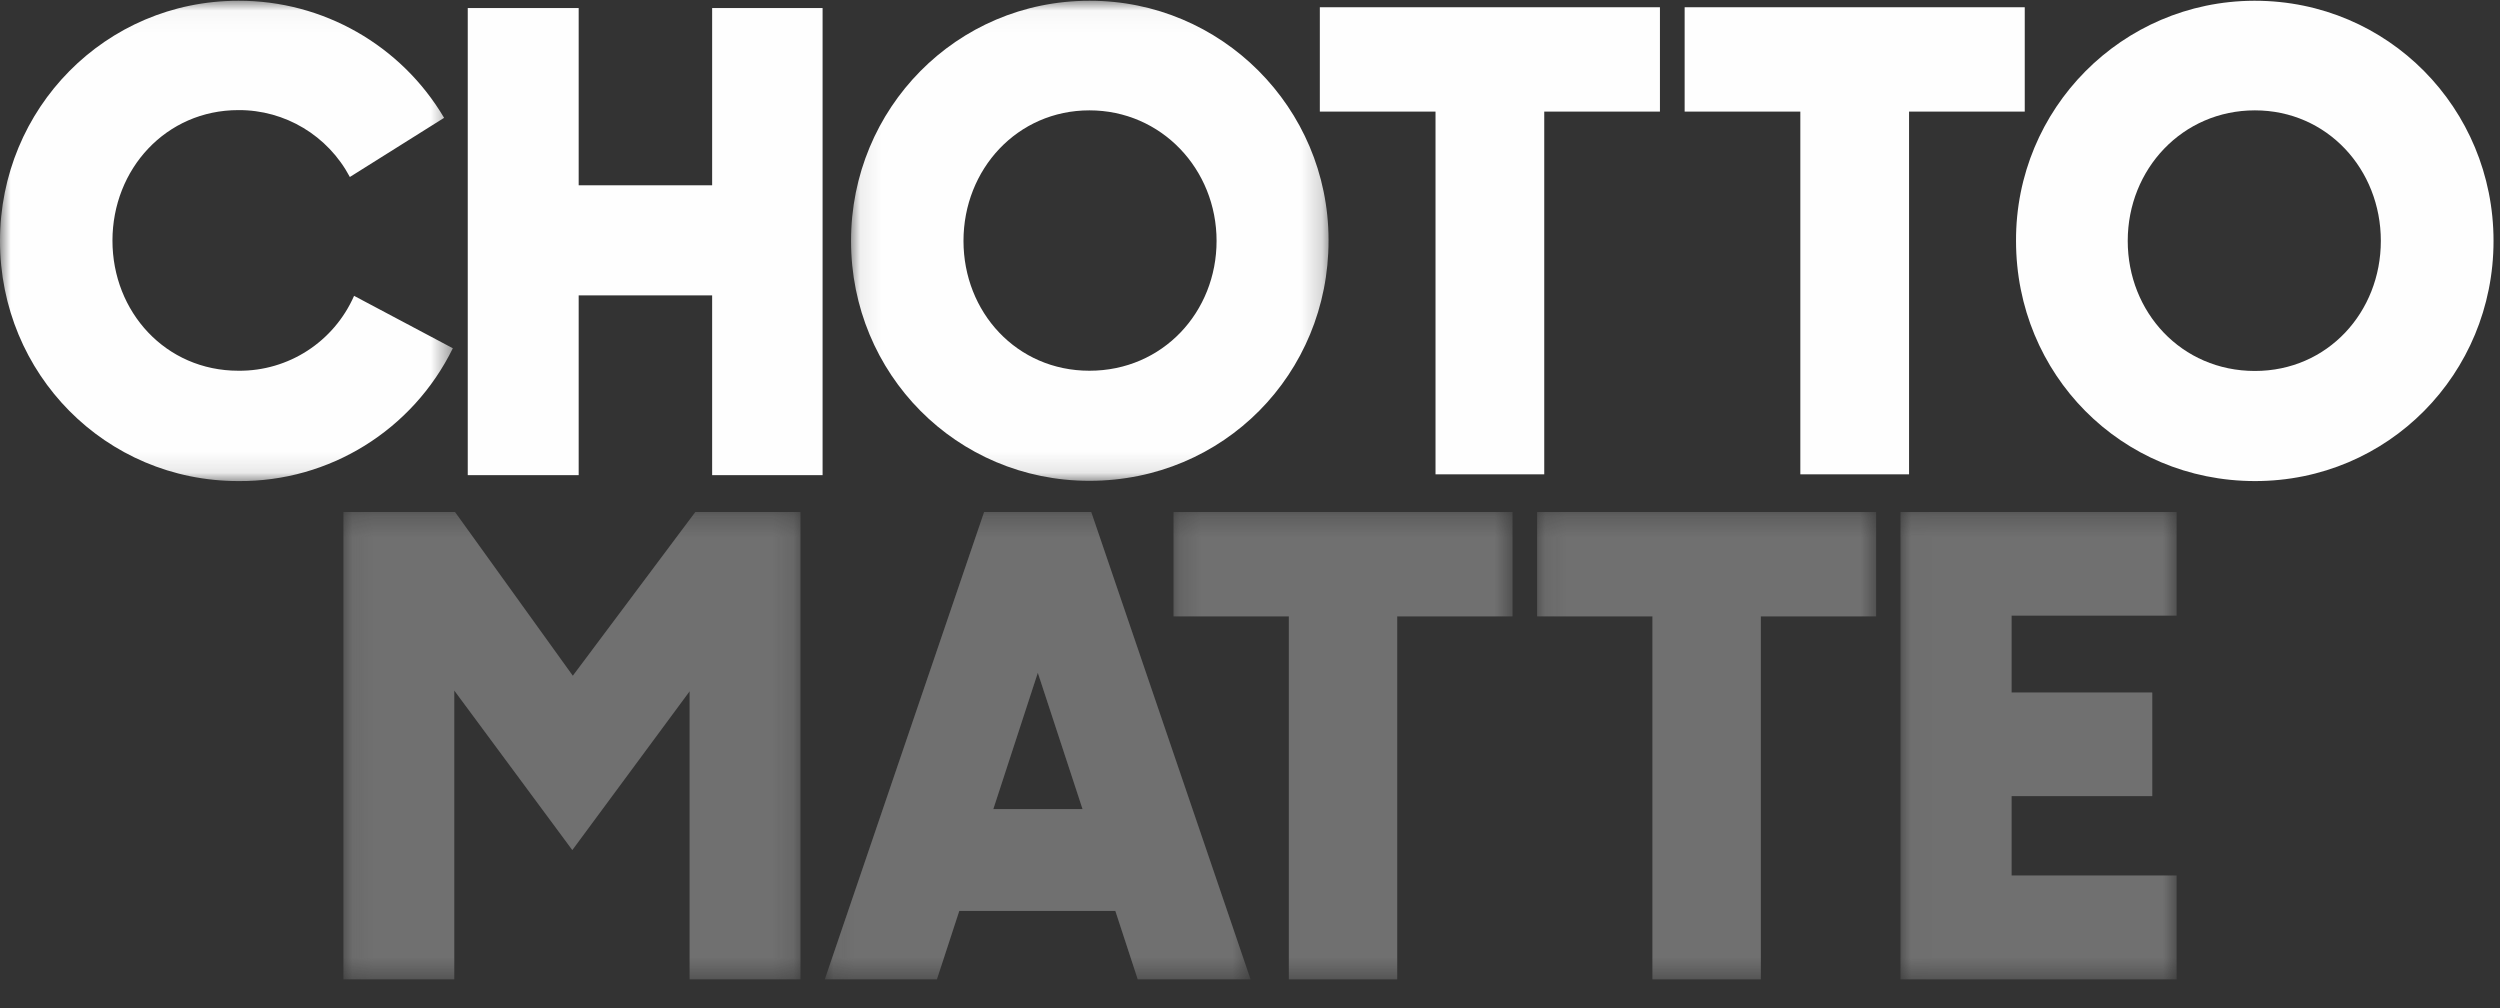 <?xml version="1.0" encoding="UTF-8"?>
<svg width="119px" height="48px" viewBox="0 0 119 48" version="1.1" xmlns="http://www.w3.org/2000/svg" xmlns:xlink="http://www.w3.org/1999/xlink">
    <rect x="0" y="0" width="119" height="48" fill="#333333" stroke="none"/>
    <title>Group 3</title>
    <defs>
        <polygon id="path-1" points="0.077 0.036 22.807 0.036 22.807 22.887 0.077 22.887"></polygon>
        <polygon id="path-3" points="0 0.036 21.555 0.036 21.555 22.899 0 22.899"></polygon>
        <polygon id="path-5" points="0.081 0.295 21.836 0.295 21.836 22.54 0.081 22.54"></polygon>
        <polygon id="path-7" points="0.098 0.295 20.363 0.295 20.363 22.54 0.098 22.54"></polygon>
        <polygon id="path-9" points="0.009 0.295 13.153 0.295 13.153 22.54 0.009 22.54"></polygon>
        <polygon id="path-11" points="0.21 0.295 16.346 0.295 16.346 22.54 0.21 22.54"></polygon>
        <polygon id="path-13" points="0.115 0.295 16.252 0.295 16.252 22.54 0.115 22.54"></polygon>
        <polygon id="path-15" points="0.081 0.295 21.836 0.295 21.836 22.54 0.081 22.54"></polygon>
        <polygon id="path-17" points="0.098 0.295 20.363 0.295 20.363 22.54 0.098 22.54"></polygon>
        <polygon id="path-19" points="0.009 0.295 13.153 0.295 13.153 22.54 0.009 22.54"></polygon>
        <polygon id="path-21" points="0.21 0.295 16.346 0.295 16.346 22.54 0.21 22.54"></polygon>
        <polygon id="path-23" points="0.115 0.295 16.252 0.295 16.252 22.54 0.115 22.54"></polygon>
    </defs>
    <g id="Page-1" stroke="none" stroke-width="1" fill="none" fill-rule="evenodd">
        <g id="Chotto-Matte_About-Us_2-Copy" transform="translate(-37, -646)">
            <g id="Group-3" transform="translate(37, 646)">
                <g id="Group-47">
                    <polygon id="Fill-1" fill="#FEFEFE" points="33.898 0.383 33.898 8.82 27.545 8.82 27.545 0.383 22.265 0.383 22.265 22.617 27.545 22.617 27.545 14.06 33.898 14.06 33.898 22.617 39.155 22.617 39.155 0.383"></polygon>
                    <g id="Group-46">
                        <g id="Group-4" transform="translate(40.432, 0)">
                            <mask id="mask-2" fill="white">
                                <use xlink:href="#path-1"></use>
                            </mask>
                            <g id="Clip-3"></g>
                            <path d="M17.477,11.467 C17.477,8.057 14.854,5.253 11.424,5.253 C7.994,5.253 5.43,8.057 5.43,11.467 C5.43,14.854 7.958,17.647 11.424,17.647 C14.926,17.647 17.477,14.842 17.477,11.467 M0.077,11.467 C0.077,5.158 5.098,0.036 11.424,0.036 C17.703,0.024 22.795,5.122 22.807,11.408 L22.807,11.455 C22.807,17.79 17.822,22.887 11.424,22.887 C5.098,22.887 0.077,17.801 0.077,11.467" id="Fill-2" fill="#FEFEFE" mask="url(#mask-2)"></path>
                        </g>
                        <g id="Group-7">
                            <mask id="mask-4" fill="white">
                                <use xlink:href="#path-3"></use>
                            </mask>
                            <g id="Clip-6"></g>
                            <path d="M16.854,14.082 C15.893,16.268 13.732,17.671 11.347,17.647 C7.881,17.647 5.353,14.843 5.353,11.456 C5.353,8.045 7.905,5.241 11.347,5.241 C13.566,5.229 15.608,6.453 16.653,8.425 L21.139,5.609 C19.098,2.151 15.371,0.024 11.347,0.036 C5.02,0.036 -4.59459459e-05,5.158 -4.59459459e-05,11.468 C-4.59459459e-05,17.801 5.02,22.899 11.347,22.899 C15.679,22.935 19.643,20.475 21.555,16.577 L16.854,14.082 Z" id="Fill-5" fill="#FEFEFE" mask="url(#mask-4)"></path>
                        </g>
                        <polygon id="Fill-8" fill="#FEFEFE" points="62.824 0.345 62.824 5.312 68.331 5.312 68.331 22.578 73.506 22.578 73.506 5.312 73.542 5.312 79.013 5.312 79.013 0.345"></polygon>
                        <path d="M101.28,11.467 C101.28,14.854 103.832,17.658 107.333,17.658 C110.799,17.658 113.328,14.854 113.328,11.467 C113.328,8.057 110.775,5.253 107.333,5.253 C103.891,5.253 101.28,8.045 101.28,11.467 M118.692,11.467 C118.692,17.801 113.672,22.899 107.345,22.899 C100.959,22.899 95.963,17.813 95.963,11.467 C95.939,5.169 101.007,0.059 107.286,0.036 L107.333,0.036 C113.672,0.036 118.692,5.158 118.692,11.467" id="Fill-10" fill="#FEFEFE"></path>
                        <polygon id="Fill-12" fill="#FEFEFE" points="96.378 0.345 96.378 5.312 90.871 5.312 90.871 22.578 85.696 22.578 85.696 5.312 85.66 5.312 80.189 5.312 80.189 0.345"></polygon>
                    </g>
                </g>
                <g id="Group-47-Copy" opacity="0.3" transform="translate(16, 24)">
                    <g id="Group-46">
                        <g id="Group-29" transform="translate(0.266, 0.077)">
                            <g id="Group-16">
                                <mask id="mask-6" fill="white">
                                    <use xlink:href="#path-5"></use>
                                </mask>
                                <g id="Clip-15"></g>
                                <polygon id="Fill-14" fill="#FEFEFE" mask="url(#mask-6)" points="16.832 0.295 11 8.09 5.392 0.295 0.081 0.295 0.081 22.54 5.357 22.54 5.357 8.791 10.976 16.385 16.56 8.827 16.56 22.54 21.836 22.54 21.836 0.295"></polygon>
                            </g>
                            <g id="Group-19" transform="translate(22.897, 0)">
                                <mask id="mask-8" fill="white">
                                    <use xlink:href="#path-7"></use>
                                </mask>
                                <g id="Clip-18"></g>
                                <path d="M7.681,0.295 L0.098,22.54 L5.434,22.54 L6.498,19.284 L13.928,19.284 L14.993,22.54 L20.363,22.54 L12.78,0.295 L7.681,0.295 Z M10.237,7.947 L12.366,14.435 L8.119,14.435 L10.237,7.947 Z" id="Fill-17" fill="#FEFEFE" mask="url(#mask-8)"></path>
                            </g>
                            <g id="Group-22" transform="translate(74.188, 0)">
                                <mask id="mask-10" fill="white">
                                    <use xlink:href="#path-9"></use>
                                </mask>
                                <g id="Clip-21"></g>
                                <polygon id="Fill-20" fill="#FEFEFE" mask="url(#mask-10)" points="0.009 0.295 0.009 22.54 13.153 22.54 13.153 17.597 5.297 17.597 5.297 13.818 11.993 13.818 11.993 8.887 5.297 8.887 5.297 5.226 13.153 5.226 13.153 0.295"></polygon>
                            </g>
                            <g id="Group-25" transform="translate(39.384, 0)">
                                <mask id="mask-12" fill="white">
                                    <use xlink:href="#path-11"></use>
                                </mask>
                                <g id="Clip-24"></g>
                                <polygon id="Fill-23" fill="#FEFEFE" mask="url(#mask-12)" points="0.21 0.295 0.21 5.262 5.699 5.262 5.699 22.54 10.857 22.54 10.857 5.262 10.893 5.262 16.346 5.262 16.346 0.295"></polygon>
                            </g>
                            <g id="Group-28" transform="translate(56.786, 0)">
                                <mask id="mask-14" fill="white">
                                    <use xlink:href="#path-13"></use>
                                </mask>
                                <g id="Clip-27"></g>
                                <polygon id="Fill-26" fill="#FEFEFE" mask="url(#mask-14)" points="16.252 0.295 16.252 5.262 10.763 5.262 10.763 22.54 5.604 22.54 5.604 5.262 5.569 5.262 0.115 5.262 0.115 0.295"></polygon>
                            </g>
                        </g>
                        <g id="Group-45" opacity="0.2" transform="translate(0.266, 0.077)">
                            <g id="Group-32">
                                <mask id="mask-16" fill="white">
                                    <use xlink:href="#path-15"></use>
                                </mask>
                                <g id="Clip-31"></g>
                                <polygon id="Fill-30" fill="#FEFEFE" mask="url(#mask-16)" points="16.832 0.295 11 8.09 5.392 0.295 0.081 0.295 0.081 22.54 5.357 22.54 5.357 8.791 10.976 16.385 16.56 8.827 16.56 22.54 21.836 22.54 21.836 0.295"></polygon>
                            </g>
                            <g id="Group-35" transform="translate(22.897, 0)">
                                <mask id="mask-18" fill="white">
                                    <use xlink:href="#path-17"></use>
                                </mask>
                                <g id="Clip-34"></g>
                                <path d="M7.681,0.295 L0.098,22.54 L5.434,22.54 L6.498,19.284 L13.928,19.284 L14.993,22.54 L20.363,22.54 L12.78,0.295 L7.681,0.295 Z M10.237,7.947 L12.366,14.435 L8.119,14.435 L10.237,7.947 Z" id="Fill-33" fill="#FEFEFE" mask="url(#mask-18)"></path>
                            </g>
                            <g id="Group-38" transform="translate(74.188, 0)">
                                <mask id="mask-20" fill="white">
                                    <use xlink:href="#path-19"></use>
                                </mask>
                                <g id="Clip-37"></g>
                                <polygon id="Fill-36" fill="#FEFEFE" mask="url(#mask-20)" points="0.009 0.295 0.009 22.54 13.153 22.54 13.153 17.597 5.297 17.597 5.297 13.818 11.993 13.818 11.993 8.887 5.297 8.887 5.297 5.226 13.153 5.226 13.153 0.295"></polygon>
                            </g>
                            <g id="Group-41" transform="translate(39.384, 0)">
                                <mask id="mask-22" fill="white">
                                    <use xlink:href="#path-21"></use>
                                </mask>
                                <g id="Clip-40"></g>
                                <polygon id="Fill-39" fill="#FEFEFE" mask="url(#mask-22)" points="0.21 0.295 0.21 5.262 5.699 5.262 5.699 22.54 10.857 22.54 10.857 5.262 10.893 5.262 16.346 5.262 16.346 0.295"></polygon>
                            </g>
                            <g id="Group-44" transform="translate(56.786, 0)">
                                <mask id="mask-24" fill="white">
                                    <use xlink:href="#path-23"></use>
                                </mask>
                                <g id="Clip-43"></g>
                                <polygon id="Fill-42" fill="#FEFEFE" mask="url(#mask-24)" points="16.252 0.295 16.252 5.262 10.763 5.262 10.763 22.54 5.604 22.54 5.604 5.262 5.569 5.262 0.115 5.262 0.115 0.295"></polygon>
                            </g>
                        </g>
                    </g>
                </g>
            </g>
        </g>
    </g>
</svg>